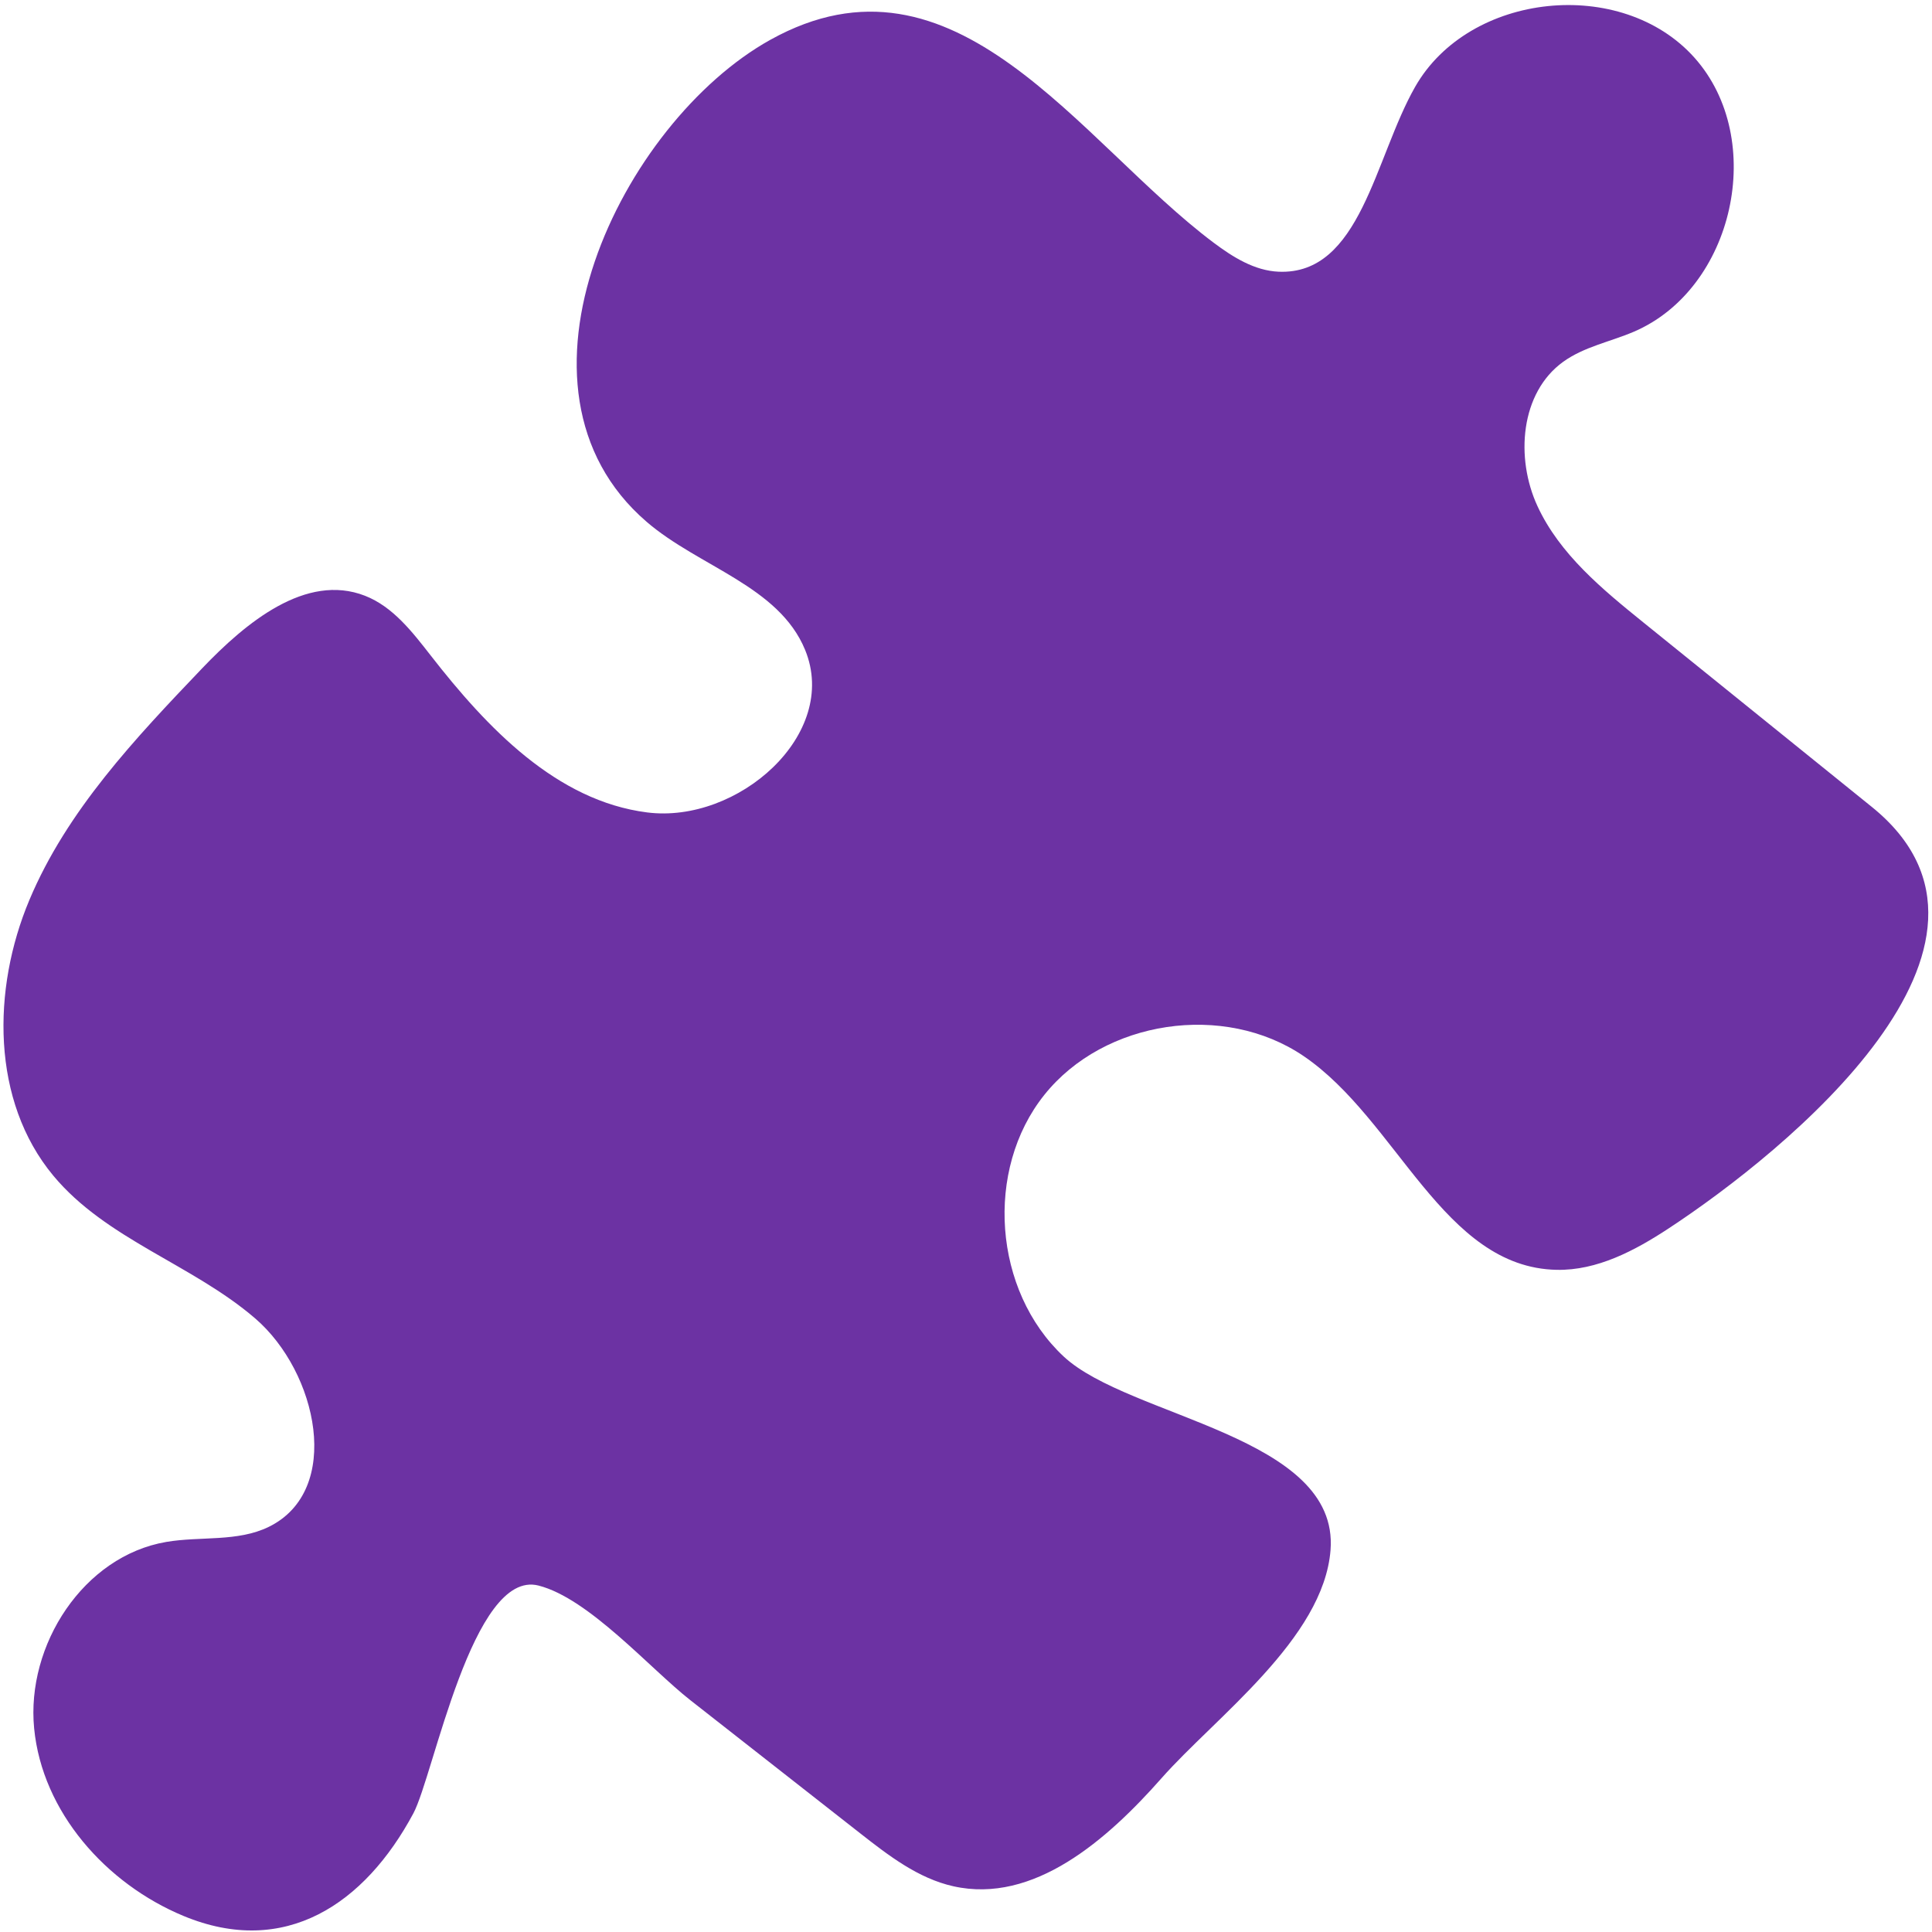 <?xml version="1.0" encoding="UTF-8"?>
<svg width="353px" height="353px" viewBox="0 0 353 353" version="1.1" xmlns="http://www.w3.org/2000/svg" xmlns:xlink="http://www.w3.org/1999/xlink">
    <title>5D049AD8-1DC1-4685-93B6-28FA64550FEA</title>
    <g id="5x5-Atoms-" stroke="none" stroke-width="1" fill="none" fill-rule="evenodd">
        <g id="Atoms" transform="translate(-297, -3697)" fill="#6C32A3" fill-rule="nonzero">
            <path d="M372.836,3845.171 C385.446,3845.331 398.886,3838.631 410.053,3844.48 C424.856,3852.234 421.095,3876.746 407.045,3885.787 C392.994,3894.826 374.69,3892.746 358.344,3889.246 C352.978,3888.098 347.305,3886.845 342.108,3888.599 C331.139,3892.301 328.575,3906.35 327.836,3917.88 C326.702,3935.547 325.62,3953.679 330.86,3970.593 C336.099,3987.508 349.123,4003.201 366.578,4006.369 C381.451,4009.068 396.459,4002.463 411.574,4002.641 C426.688,4002.817 444.099,4016.403 437.999,4030.202 C435.433,4036.009 429.532,4039.522 425.418,4044.364 C415.497,4056.044 417.877,4075.252 428.822,4085.986 C439.766,4096.721 457.128,4099.296 471.767,4094.689 C490.886,4088.671 495.732,4071.725 491.876,4053.333 C490.264,4045.647 471.413,4012.165 482.64,4006.756 C491.206,4002.627 508.018,4005.279 517.356,4004.968 C530.495,4004.531 543.633,4004.092 556.772,4003.654 C563.348,4003.436 570.176,4003.153 576.016,4000.127 C589.372,3993.207 592.09,3975.575 592.464,3960.562 C592.833,3945.745 598.77,3921.992 589.325,3908.766 C577.147,3891.713 545.581,3913.886 529.236,3913.019 C511.68,3912.089 496.23,3896.218 495.809,3878.681 C495.388,3861.143 510.058,3844.554 527.55,3842.789 C548.212,3840.702 571.905,3856.003 588.066,3842.989 C593.822,3838.353 596.754,3831.117 598.873,3824.046 C606.197,3799.624 617.708,3740.43 577.788,3741.182 L524.249,3742.191 C514.55,3742.373 504.453,3742.476 495.679,3738.348 C486.904,3734.221 479.957,3724.495 482.337,3715.114 C483.486,3710.589 486.551,3706.831 488.667,3702.669 C497.708,3684.879 484.788,3660.024 465.005,3657.149 C445.221,3654.275 425.737,3674.423 429.322,3694.047 C432.012,3708.773 443.807,3726.805 431.924,3735.941 C428.429,3738.629 423.8,3739.274 419.393,3739.513 C388.774,3741.182 347.364,3727.022 333.539,3763.197 C322.493,3792.099 335.431,3844.698 372.836,3845.171 Z" id="hico-puzzle-shape-1" transform="translate(466.568, 3876.874) rotate(40) translate(-466.568, -3876.874) "></path>
        </g>
    </g>
</svg>